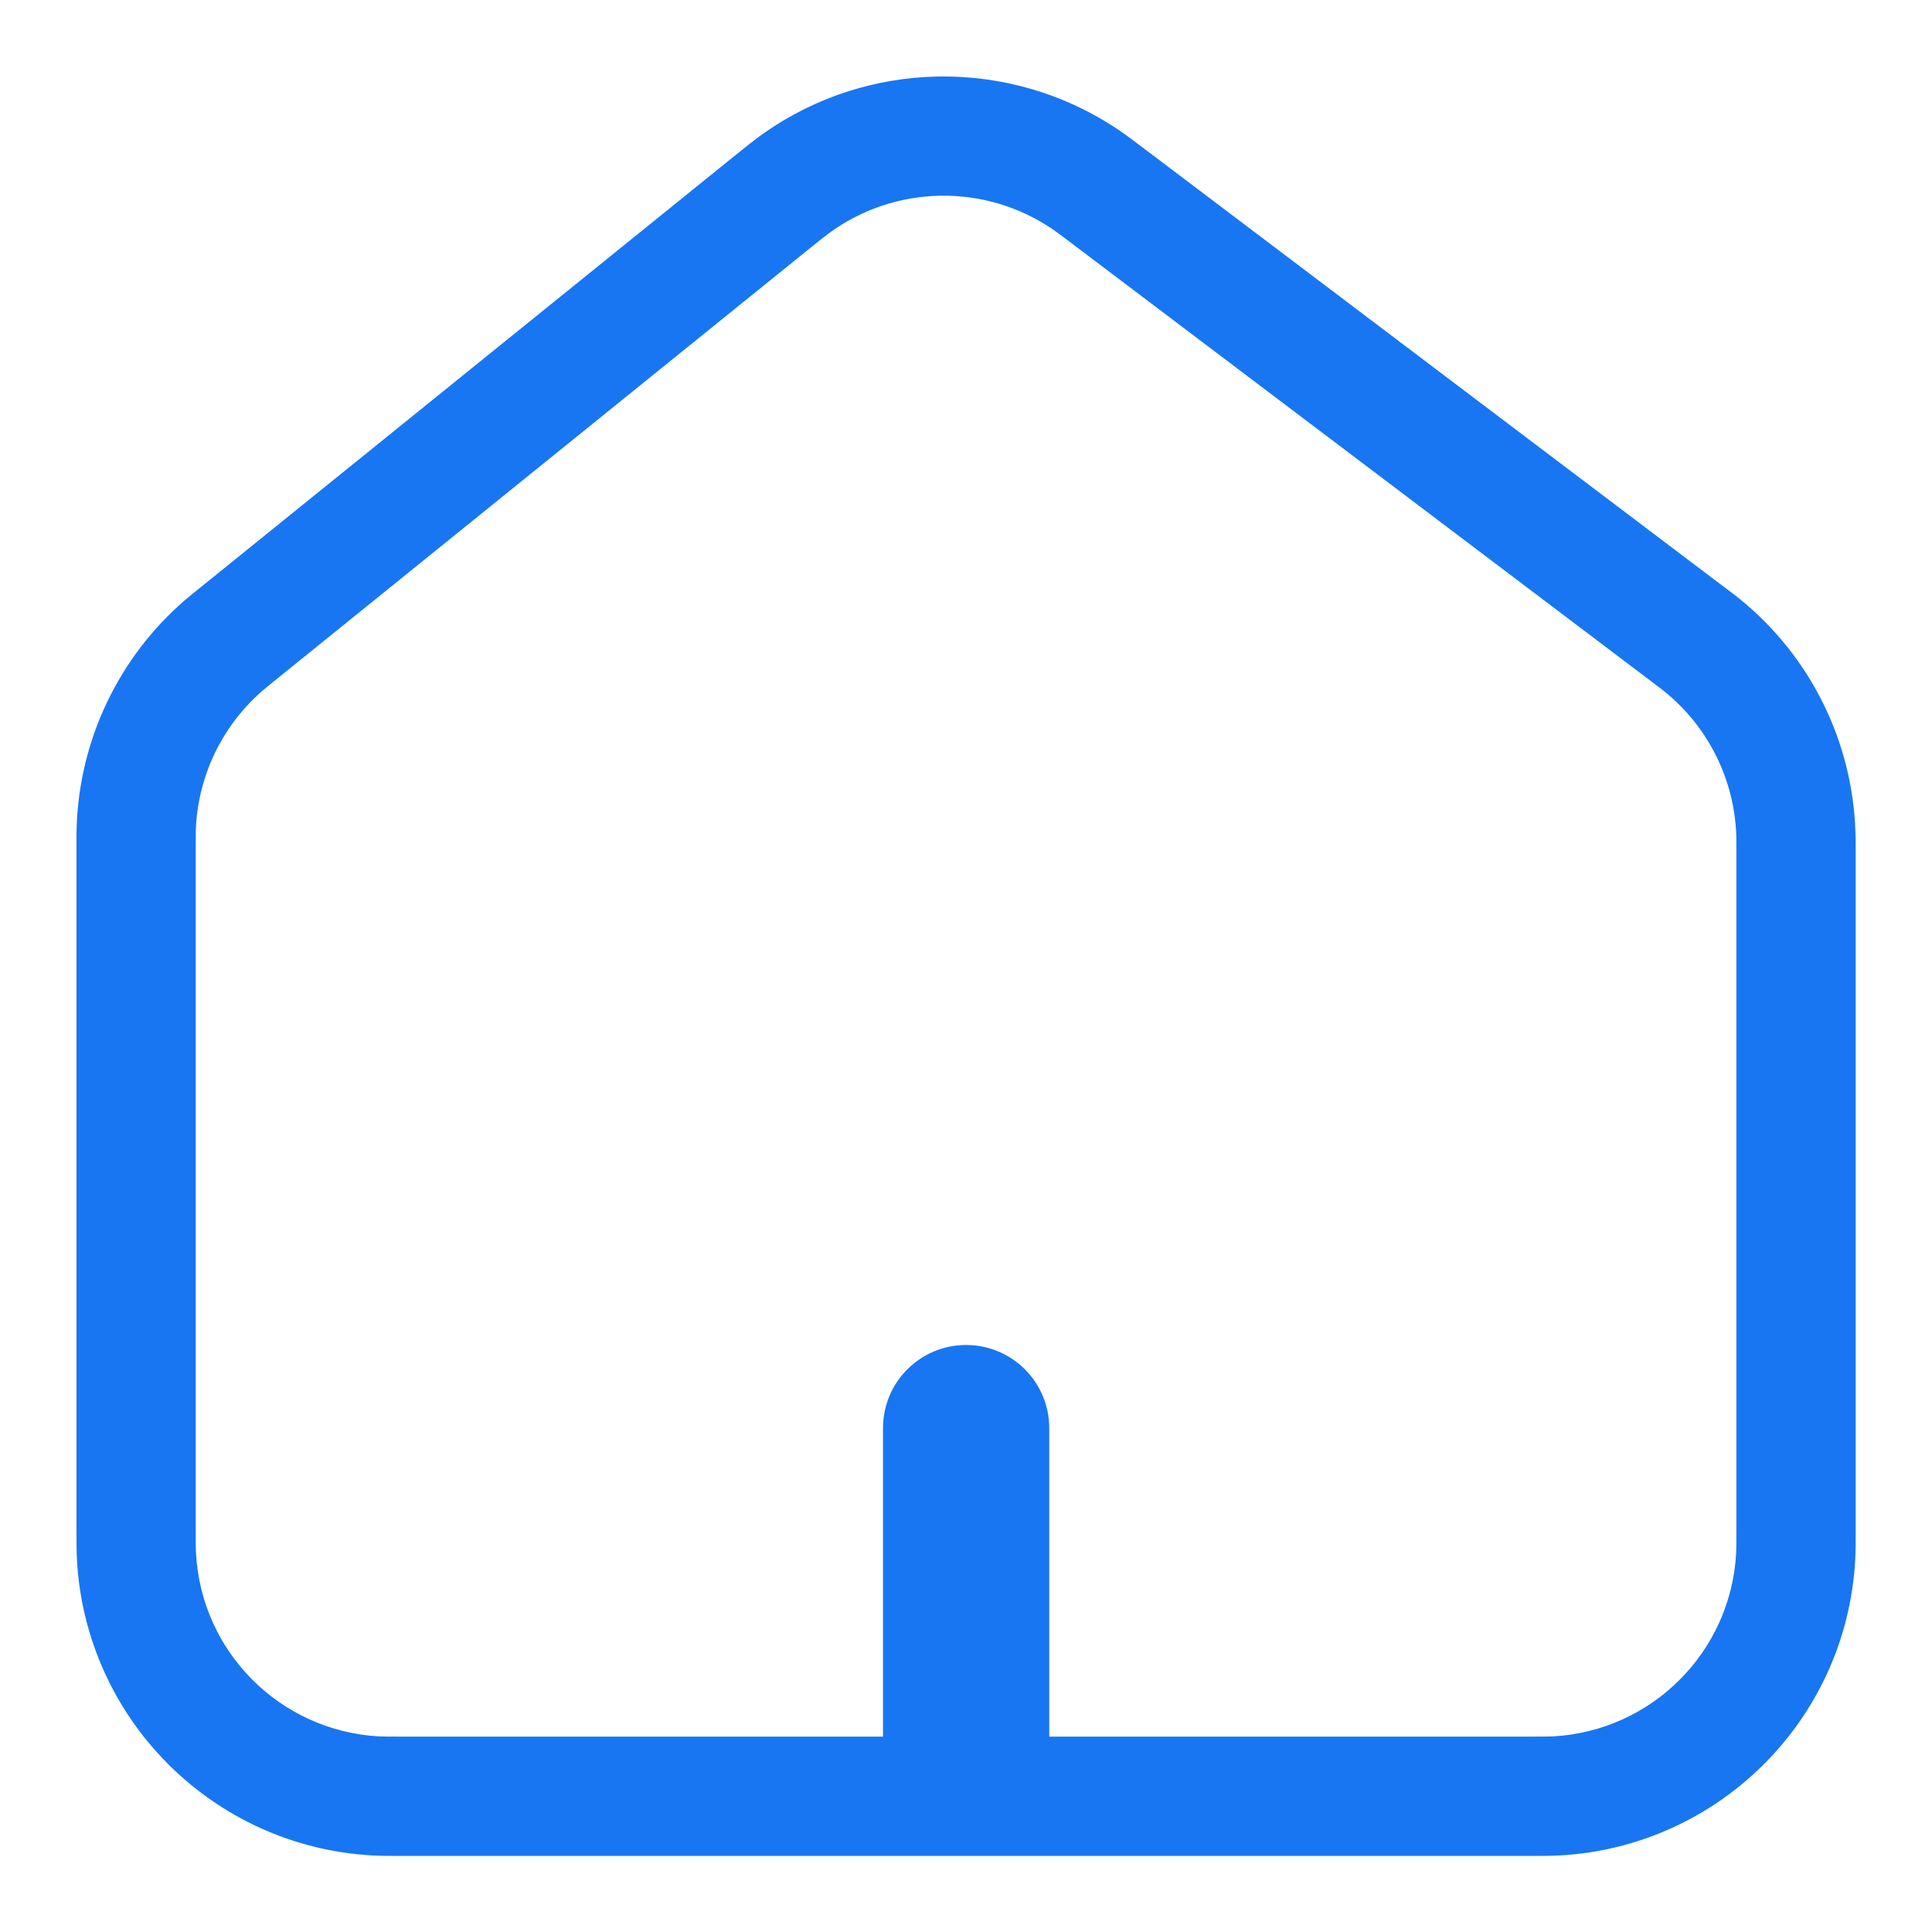 <svg width="24" height="24" viewBox="0 0 24 24" fill="none" xmlns="http://www.w3.org/2000/svg">
<g clip-path="url(#clip0_4204_1375)">
<path fill-rule="evenodd" clip-rule="evenodd" d="M13.893 1.672C12.547 0.75 10.765 0.779 9.45 1.744C9.378 1.797 9.302 1.858 9.188 1.95L9.188 1.95L9.174 1.961L2.509 7.346L2.5 7.353C2.428 7.411 2.381 7.45 2.335 7.489C1.519 8.191 1.035 9.204 1.002 10.28C1 10.34 1 10.401 1 10.493V10.494V10.505V18.944V18.967V18.967C1 19.149 1 19.269 1.006 19.375C1.113 21.33 2.674 22.891 4.629 22.999C4.735 23.005 4.855 23.005 5.038 23.005H5.061H18.941H18.964C19.146 23.005 19.266 23.005 19.372 22.999C21.327 22.891 22.888 21.33 22.996 19.375C23.002 19.269 23.002 19.149 23.002 18.967V18.944V10.572V10.561C23.002 10.465 23.002 10.401 23 10.338C22.963 9.222 22.443 8.177 21.574 7.475C21.526 7.436 21.475 7.397 21.398 7.339L21.389 7.333L14.175 1.88L14.16 1.869L14.16 1.869C14.043 1.781 13.966 1.723 13.893 1.672ZM10.267 2.857C11.109 2.239 12.25 2.221 13.112 2.811C13.156 2.842 13.206 2.879 13.342 2.982L20.556 8.434C20.645 8.501 20.678 8.526 20.707 8.549C21.263 8.999 21.596 9.668 21.619 10.383C21.62 10.42 21.621 10.461 21.621 10.572V18.944C21.621 19.157 21.62 19.236 21.617 19.299C21.548 20.551 20.548 21.551 19.296 21.62C19.233 21.623 19.154 21.624 18.941 21.624H12.984V17.74C12.984 17.198 12.544 16.758 12.001 16.758C11.459 16.758 11.019 17.198 11.019 17.74V21.624H5.061C4.847 21.624 4.768 21.623 4.705 21.62C3.453 21.551 2.453 20.551 2.385 19.299C2.381 19.236 2.381 19.157 2.381 18.944V10.505C2.381 10.398 2.381 10.359 2.382 10.323C2.404 9.634 2.713 8.985 3.236 8.535C3.263 8.512 3.293 8.488 3.377 8.42L10.042 3.035C10.175 2.928 10.224 2.889 10.267 2.857Z" fill="#1876F2"/>
<path d="M9.45 1.744L9.479 1.785V1.785L9.45 1.744ZM13.893 1.672L13.864 1.714L13.893 1.672ZM9.188 1.95L9.219 1.99L9.22 1.989L9.188 1.95ZM9.188 1.95L9.158 1.91L9.157 1.911L9.188 1.95ZM9.174 1.961L9.206 2L9.206 2L9.174 1.961ZM2.509 7.346L2.54 7.385L2.54 7.385L2.509 7.346ZM2.5 7.353L2.532 7.392L2.532 7.392L2.5 7.353ZM2.335 7.489L2.368 7.527H2.368L2.335 7.489ZM1.002 10.28L1.052 10.281L1.002 10.28ZM1 18.967L1.05 18.967V18.967H1ZM1.006 19.375L0.956 19.378L1.006 19.375ZM4.629 22.999L4.627 23.049H4.627L4.629 22.999ZM5.038 23.005V22.954H5.038L5.038 23.005ZM18.964 23.005L18.964 22.954H18.964V23.005ZM19.372 22.999L19.375 23.049L19.372 22.999ZM22.996 19.375L23.046 19.378L22.996 19.375ZM23.002 18.967H22.951V18.967L23.002 18.967ZM23.002 10.561L22.951 10.561V10.561H23.002ZM23 10.338L23.049 10.337L23 10.338ZM21.574 7.475L21.606 7.436V7.436L21.574 7.475ZM21.398 7.339L21.368 7.379L21.368 7.379L21.398 7.339ZM21.389 7.333L21.419 7.293L21.419 7.293L21.389 7.333ZM14.175 1.88L14.145 1.92L14.145 1.92L14.175 1.88ZM14.16 1.869L14.19 1.829L14.19 1.829L14.16 1.869ZM14.16 1.869L14.13 1.909L14.13 1.91L14.16 1.869ZM13.112 2.811L13.14 2.77L13.112 2.811ZM10.267 2.857L10.237 2.817V2.817L10.267 2.857ZM13.342 2.982L13.372 2.942V2.942L13.342 2.982ZM20.556 8.434L20.587 8.394V8.394L20.556 8.434ZM20.707 8.549L20.738 8.51L20.738 8.51L20.707 8.549ZM21.619 10.383L21.669 10.382L21.619 10.383ZM21.617 19.299L21.567 19.296L21.617 19.299ZM19.296 21.62L19.293 21.57L19.296 21.62ZM12.984 21.624H12.934V21.674H12.984V21.624ZM11.019 21.624V21.674H11.069V21.624H11.019ZM4.705 21.62L4.708 21.57H4.708L4.705 21.62ZM2.385 19.299L2.435 19.296L2.385 19.299ZM2.382 10.323L2.432 10.324L2.382 10.323ZM3.236 8.535L3.203 8.497L3.203 8.497L3.236 8.535ZM3.377 8.42L3.408 8.459H3.408L3.377 8.42ZM10.042 3.035L10.073 3.074L10.042 3.035ZM9.479 1.785C10.777 0.832 12.536 0.804 13.864 1.714L13.921 1.631C12.557 0.697 10.752 0.726 9.42 1.704L9.479 1.785ZM9.22 1.989C9.334 1.897 9.408 1.837 9.479 1.785L9.42 1.704C9.347 1.758 9.27 1.819 9.157 1.911L9.22 1.989ZM9.219 1.99L9.219 1.99L9.158 1.91L9.158 1.91L9.219 1.99ZM9.206 2L9.22 1.989L9.157 1.911L9.143 1.922L9.206 2ZM2.54 7.385L9.206 2L9.143 1.922L2.478 7.307L2.54 7.385ZM2.532 7.392L2.54 7.385L2.478 7.307L2.469 7.314L2.532 7.392ZM2.368 7.527C2.413 7.488 2.46 7.45 2.532 7.392L2.469 7.314C2.397 7.372 2.349 7.411 2.302 7.451L2.368 7.527ZM1.052 10.281C1.085 9.219 1.562 8.22 2.368 7.527L2.302 7.451C1.476 8.162 0.986 9.188 0.952 10.278L1.052 10.281ZM1.05 10.493C1.05 10.401 1.05 10.34 1.052 10.281L0.952 10.278C0.95 10.339 0.95 10.401 0.95 10.493H1.05ZM1.05 10.494V10.493H0.95V10.494H1.05ZM1.05 10.505V10.494H0.95V10.505H1.05ZM1.05 18.944V10.505H0.95V18.944H1.05ZM1.05 18.967V18.944H0.95V18.967H1.05ZM1.05 18.967V18.967H0.95V18.967H1.05ZM1.056 19.372C1.05 19.268 1.05 19.15 1.05 18.967L0.95 18.967C0.95 19.149 0.95 19.27 0.956 19.378L1.056 19.372ZM4.632 22.949C2.703 22.843 1.162 21.302 1.056 19.372L0.956 19.378C1.065 21.358 2.646 22.94 4.627 23.049L4.632 22.949ZM5.038 22.954C4.855 22.954 4.736 22.954 4.632 22.949L4.627 23.049C4.734 23.055 4.856 23.055 5.038 23.055L5.038 22.954ZM5.061 22.954H5.038V23.055H5.061V22.954ZM18.941 22.954H5.061V23.055H18.941V22.954ZM18.964 22.954H18.941V23.055H18.964V22.954ZM19.369 22.949C19.265 22.954 19.147 22.954 18.964 22.954L18.964 23.055C19.146 23.055 19.267 23.055 19.375 23.049L19.369 22.949ZM22.946 19.372C22.84 21.302 21.299 22.843 19.369 22.949L19.375 23.049C21.355 22.94 22.937 21.358 23.046 19.378L22.946 19.372ZM22.951 18.967C22.951 19.15 22.951 19.268 22.946 19.372L23.046 19.378C23.052 19.27 23.052 19.149 23.052 18.967L22.951 18.967ZM22.951 18.944V18.967H23.052V18.944H22.951ZM22.951 10.572V18.944H23.052V10.572H22.951ZM22.951 10.561V10.572H23.052V10.561H22.951ZM22.949 10.34C22.951 10.401 22.951 10.464 22.951 10.561L23.052 10.561C23.052 10.465 23.052 10.4 23.049 10.337L22.949 10.34ZM21.543 7.514C22.4 8.207 22.914 9.238 22.949 10.34L23.049 10.337C23.013 9.206 22.486 8.147 21.606 7.436L21.543 7.514ZM21.368 7.379C21.445 7.437 21.495 7.476 21.543 7.514L21.606 7.436C21.557 7.396 21.505 7.357 21.428 7.299L21.368 7.379ZM21.359 7.372L21.368 7.379L21.428 7.299L21.419 7.293L21.359 7.372ZM14.145 1.92L21.359 7.372L21.419 7.293L14.205 1.84L14.145 1.92ZM14.13 1.909L14.145 1.92L14.205 1.84L14.19 1.829L14.13 1.909ZM14.13 1.91L14.13 1.91L14.19 1.829L14.19 1.829L14.13 1.91ZM13.864 1.714C13.937 1.763 14.013 1.821 14.13 1.909L14.19 1.829C14.074 1.742 13.996 1.682 13.921 1.631L13.864 1.714ZM13.14 2.77C12.261 2.167 11.097 2.186 10.237 2.817L10.296 2.898C11.121 2.292 12.239 2.274 13.084 2.853L13.14 2.77ZM13.372 2.942C13.236 2.839 13.185 2.801 13.14 2.77L13.084 2.853C13.126 2.882 13.175 2.919 13.312 3.022L13.372 2.942ZM20.587 8.394L13.372 2.942L13.312 3.022L20.526 8.474L20.587 8.394ZM20.738 8.51C20.708 8.486 20.675 8.461 20.587 8.394L20.526 8.474C20.616 8.542 20.647 8.566 20.675 8.588L20.738 8.51ZM21.669 10.382C21.646 9.652 21.306 8.969 20.738 8.51L20.675 8.588C21.22 9.029 21.547 9.684 21.569 10.385L21.669 10.382ZM21.671 10.572C21.671 10.461 21.671 10.42 21.669 10.382L21.569 10.385C21.57 10.421 21.57 10.46 21.57 10.572H21.671ZM21.671 18.944V10.572H21.57V18.944H21.671ZM21.667 19.302C21.671 19.238 21.671 19.157 21.671 18.944H21.57C21.57 19.158 21.57 19.235 21.567 19.296L21.667 19.302ZM19.299 21.67C20.576 21.6 21.597 20.579 21.667 19.302L21.567 19.296C21.499 20.523 20.52 21.502 19.293 21.57L19.299 21.67ZM18.941 21.674C19.154 21.674 19.235 21.674 19.299 21.67L19.293 21.57C19.232 21.573 19.155 21.573 18.941 21.573V21.674ZM12.984 21.674H18.941V21.573H12.984V21.674ZM12.934 17.74V21.624H13.034V17.74H12.934ZM12.001 16.808C12.516 16.808 12.934 17.226 12.934 17.74H13.034C13.034 17.17 12.572 16.708 12.001 16.708V16.808ZM11.069 17.74C11.069 17.226 11.486 16.808 12.001 16.808V16.708C11.431 16.708 10.969 17.17 10.969 17.74H11.069ZM11.069 21.624V17.74H10.969V21.624H11.069ZM5.061 21.674H11.019V21.573H5.061V21.674ZM4.703 21.67C4.767 21.674 4.848 21.674 5.061 21.674V21.573C4.846 21.573 4.769 21.573 4.708 21.57L4.703 21.67ZM2.335 19.302C2.405 20.579 3.425 21.6 4.703 21.67L4.708 21.57C3.481 21.502 2.502 20.523 2.435 19.296L2.335 19.302ZM2.331 18.944C2.331 19.157 2.331 19.238 2.335 19.302L2.435 19.296C2.431 19.235 2.431 19.158 2.431 18.944H2.331ZM2.331 10.505V18.944H2.431V10.505H2.331ZM2.332 10.321C2.331 10.358 2.331 10.398 2.331 10.505H2.431C2.431 10.397 2.431 10.359 2.432 10.324L2.332 10.321ZM3.203 8.497C2.67 8.956 2.354 9.618 2.332 10.321L2.432 10.324C2.453 9.649 2.757 9.014 3.269 8.573L3.203 8.497ZM3.345 8.381C3.262 8.448 3.231 8.473 3.203 8.497L3.269 8.573C3.295 8.551 3.324 8.527 3.408 8.459L3.345 8.381ZM10.011 2.997L3.345 8.381L3.408 8.459L10.073 3.074L10.011 2.997ZM10.237 2.817C10.193 2.849 10.143 2.889 10.011 2.997L10.073 3.074C10.207 2.967 10.255 2.928 10.296 2.898L10.237 2.817Z" fill="#1876F2"/>
</g>
<defs>
<clipPath id="clip0_4204_1375">
<rect width="24" height="24" fill="white"/>
</clipPath>
</defs>
</svg>
